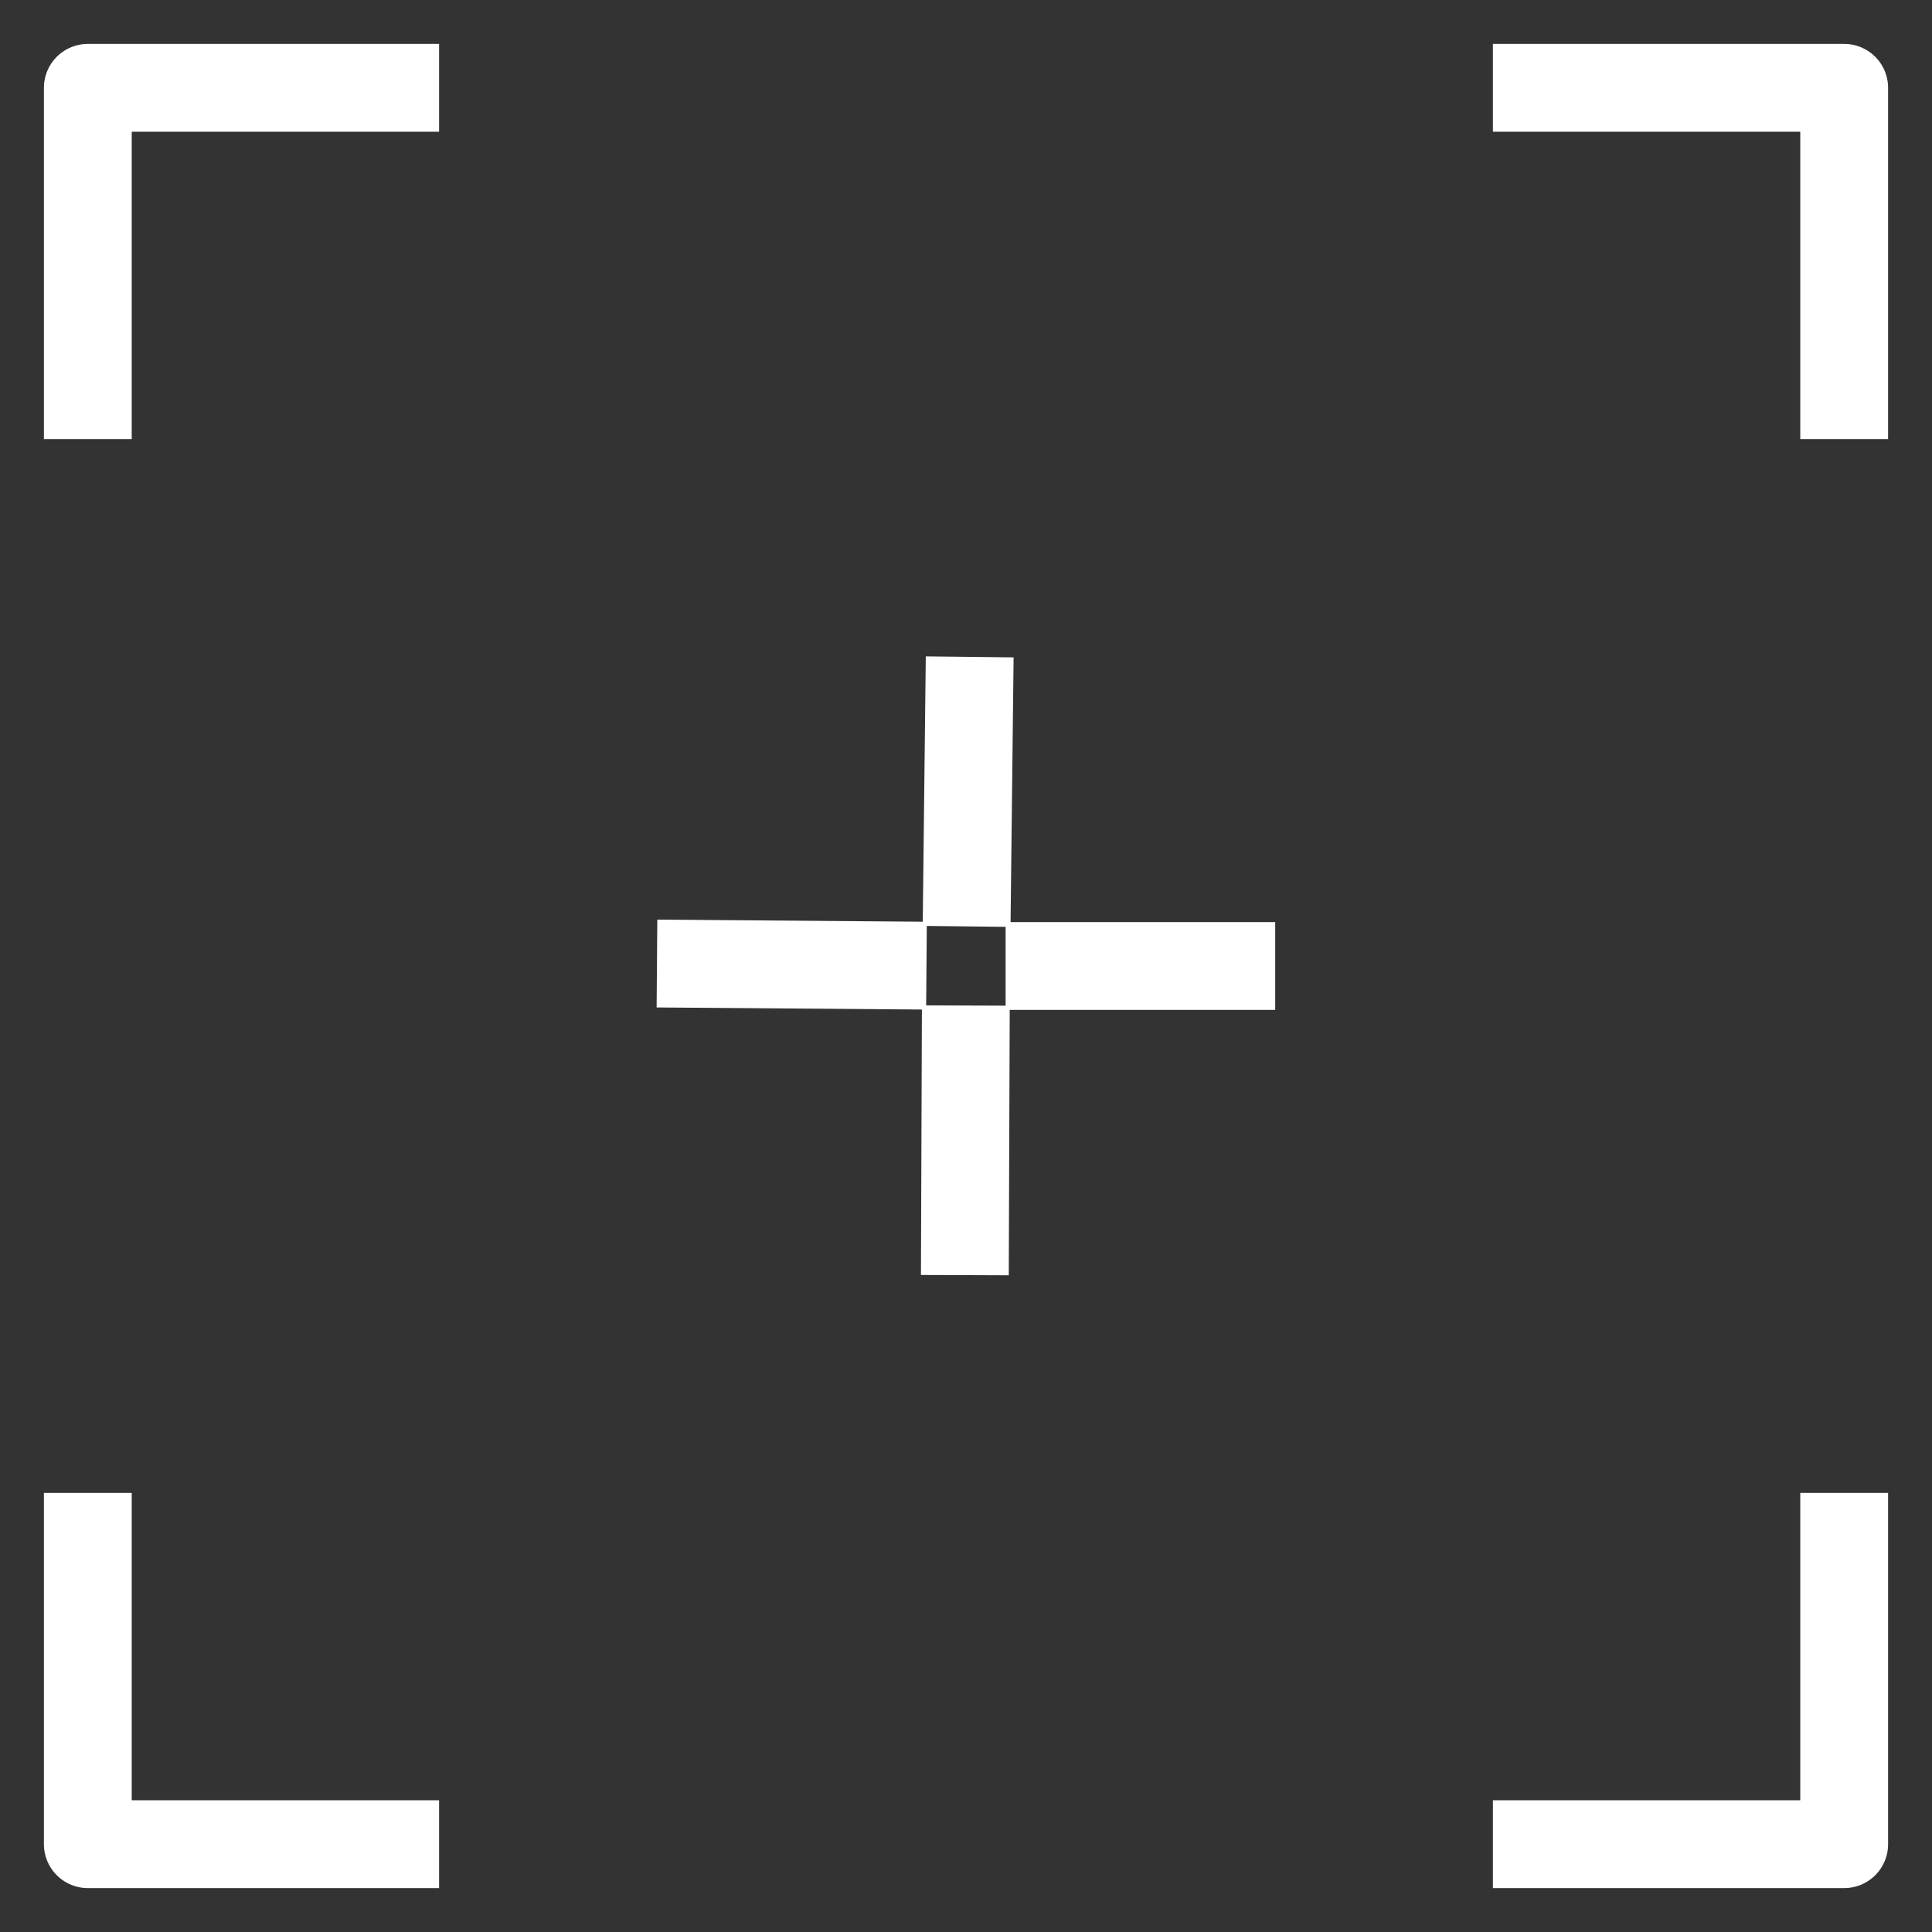 <?xml version="1.0" encoding="UTF-8"?> <svg xmlns="http://www.w3.org/2000/svg" width="22" height="22" viewBox="0 0 22 22" fill="none"><rect x="0" y="0" width="22" height="22" fill="#333333" stroke="none"/><path d="M5 1H1V5" stroke="white" stroke-linejoin="round"></path><path d="M21 5L21 1L17 1" stroke="white" stroke-linejoin="round"></path><path d="M17 21L21 21L21 17" stroke="white" stroke-linejoin="round"></path><path d="M1 17L1 21L5 21" stroke="white" stroke-linejoin="round"></path><path d="M11.451 11H14.521M10.998 11.45L10.987 14.52M10.55 10.996L7.481 10.972M11.007 10.549L11.042 7.48" stroke="white" stroke-linejoin="round"></path></svg> 